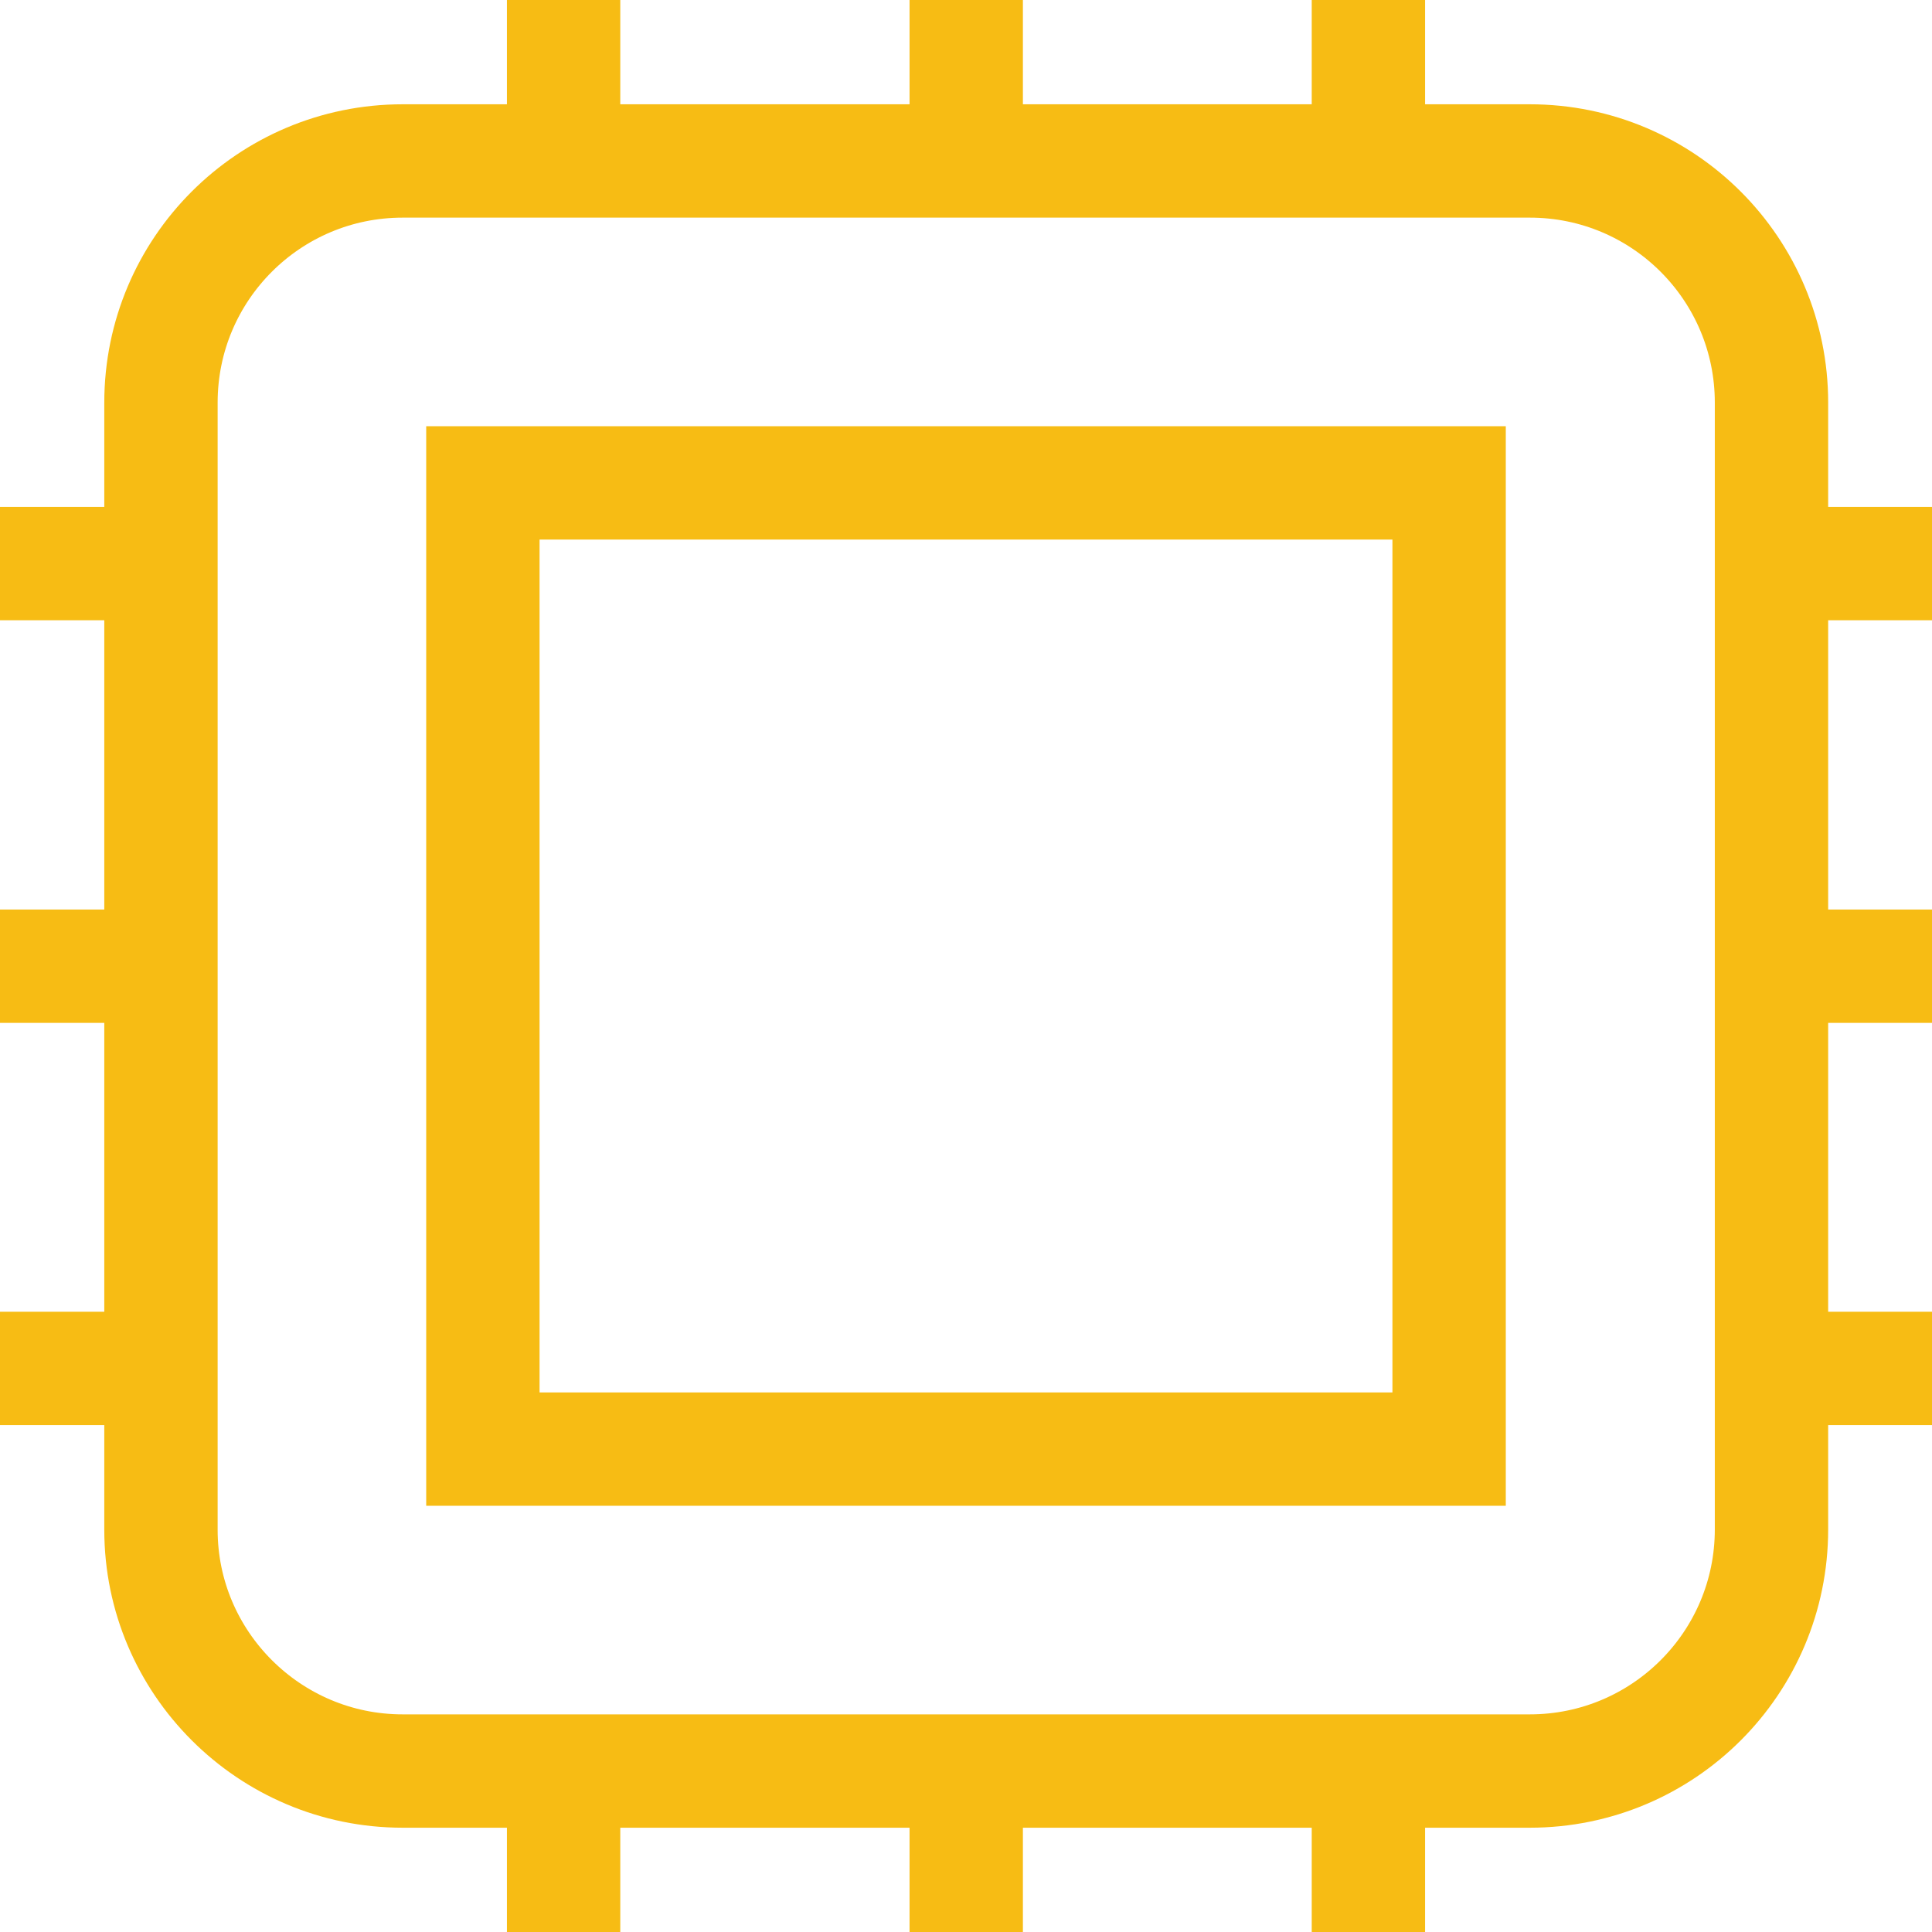 <?xml version="1.0" encoding="utf-8"?>
<!-- Generator: Adobe Illustrator 25.4.1, SVG Export Plug-In . SVG Version: 6.00 Build 0)  -->
<svg version="1.1" id="Capa_1" xmlns="http://www.w3.org/2000/svg" xmlns:xlink="http://www.w3.org/1999/xlink" x="0px" y="0px"
	 viewBox="0 0 426.1 426.1" style="enable-background:new 0 0 426.1 426.1;" xml:space="preserve">
<style type="text/css">
	.st0{fill:none;stroke:#F7BC14;stroke-width:25;}
</style>
<g>
	<path class="st0" d="M124.3,0v35.5 M35.5,124.3H0 M426.1,124.3h-35.5 M35.5,213.1H0 M426.1,213.1h-35.5 M35.5,301.8H0 M426.1,301.8
		h-35.5 M124.3,390.6v35.5 M213.1,0v35.5 M213.1,390.6v35.5 M301.8,0v35.5 M301.8,390.6v35.5 M88.8,390.6h248.6
		c29.4,0,53.3-23.8,53.3-53.3V88.8c0-29.4-23.8-53.3-53.3-53.3H88.8c-29.4,0-53.3,23.8-53.3,53.3v248.6
		C35.5,366.7,59.4,390.6,88.8,390.6z M106.5,106.5h213.1v213.1H106.5V106.5z"/>
</g>
</svg>
